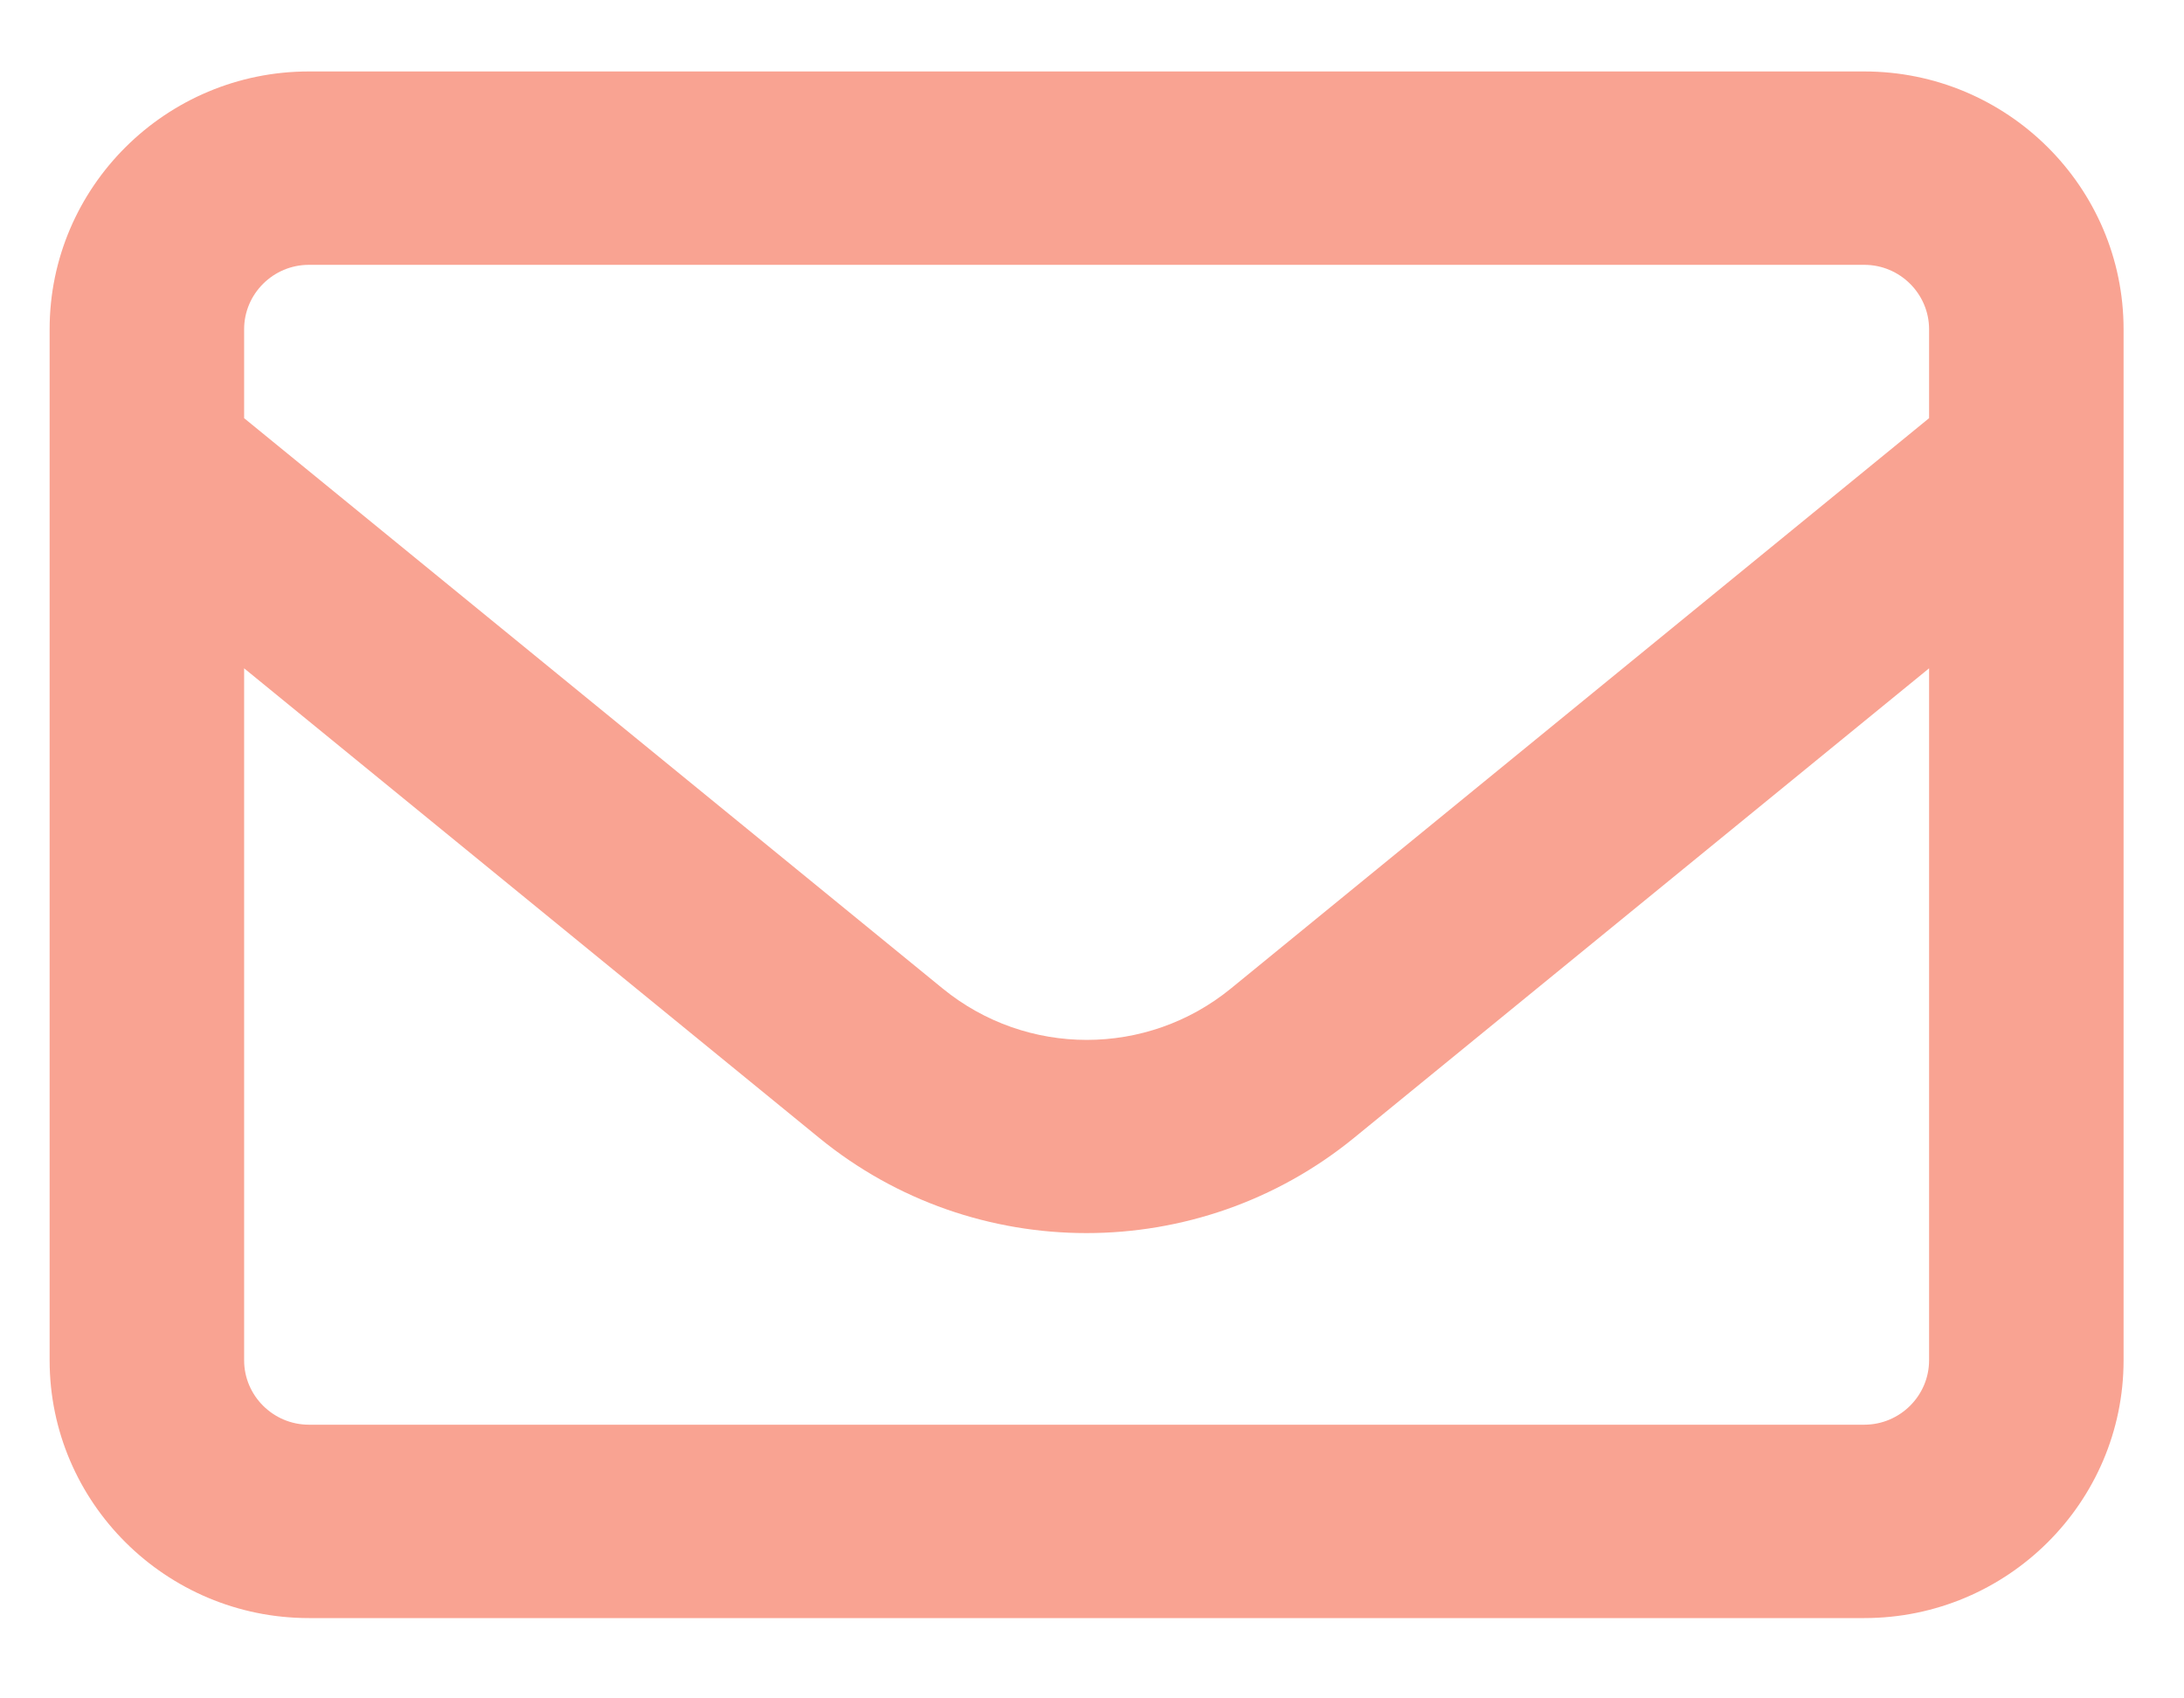 <svg width="18" height="14" viewBox="0 0 18 14" fill="none" xmlns="http://www.w3.org/2000/svg">
<path d="M2.546 2.183C2.252 2.183 2.012 2.422 2.012 2.714V3.447L7.77 8.149C8.461 8.713 9.453 8.713 10.144 8.149L15.899 3.447V2.714C15.899 2.422 15.659 2.183 15.365 2.183H2.546ZM2.012 5.509V11.213C2.012 11.505 2.252 11.744 2.546 11.744H15.365C15.659 11.744 15.899 11.505 15.899 11.213V5.509L11.159 9.38C9.877 10.426 8.031 10.426 6.752 9.38L2.012 5.509ZM0.409 2.714C0.409 1.542 1.368 0.589 2.546 0.589H15.365C16.543 0.589 17.502 1.542 17.502 2.714V11.213C17.502 12.385 16.543 13.338 15.365 13.338H2.546C1.368 13.338 0.409 12.385 0.409 11.213V2.714Z" fill="#F9A392"/>
</svg>
